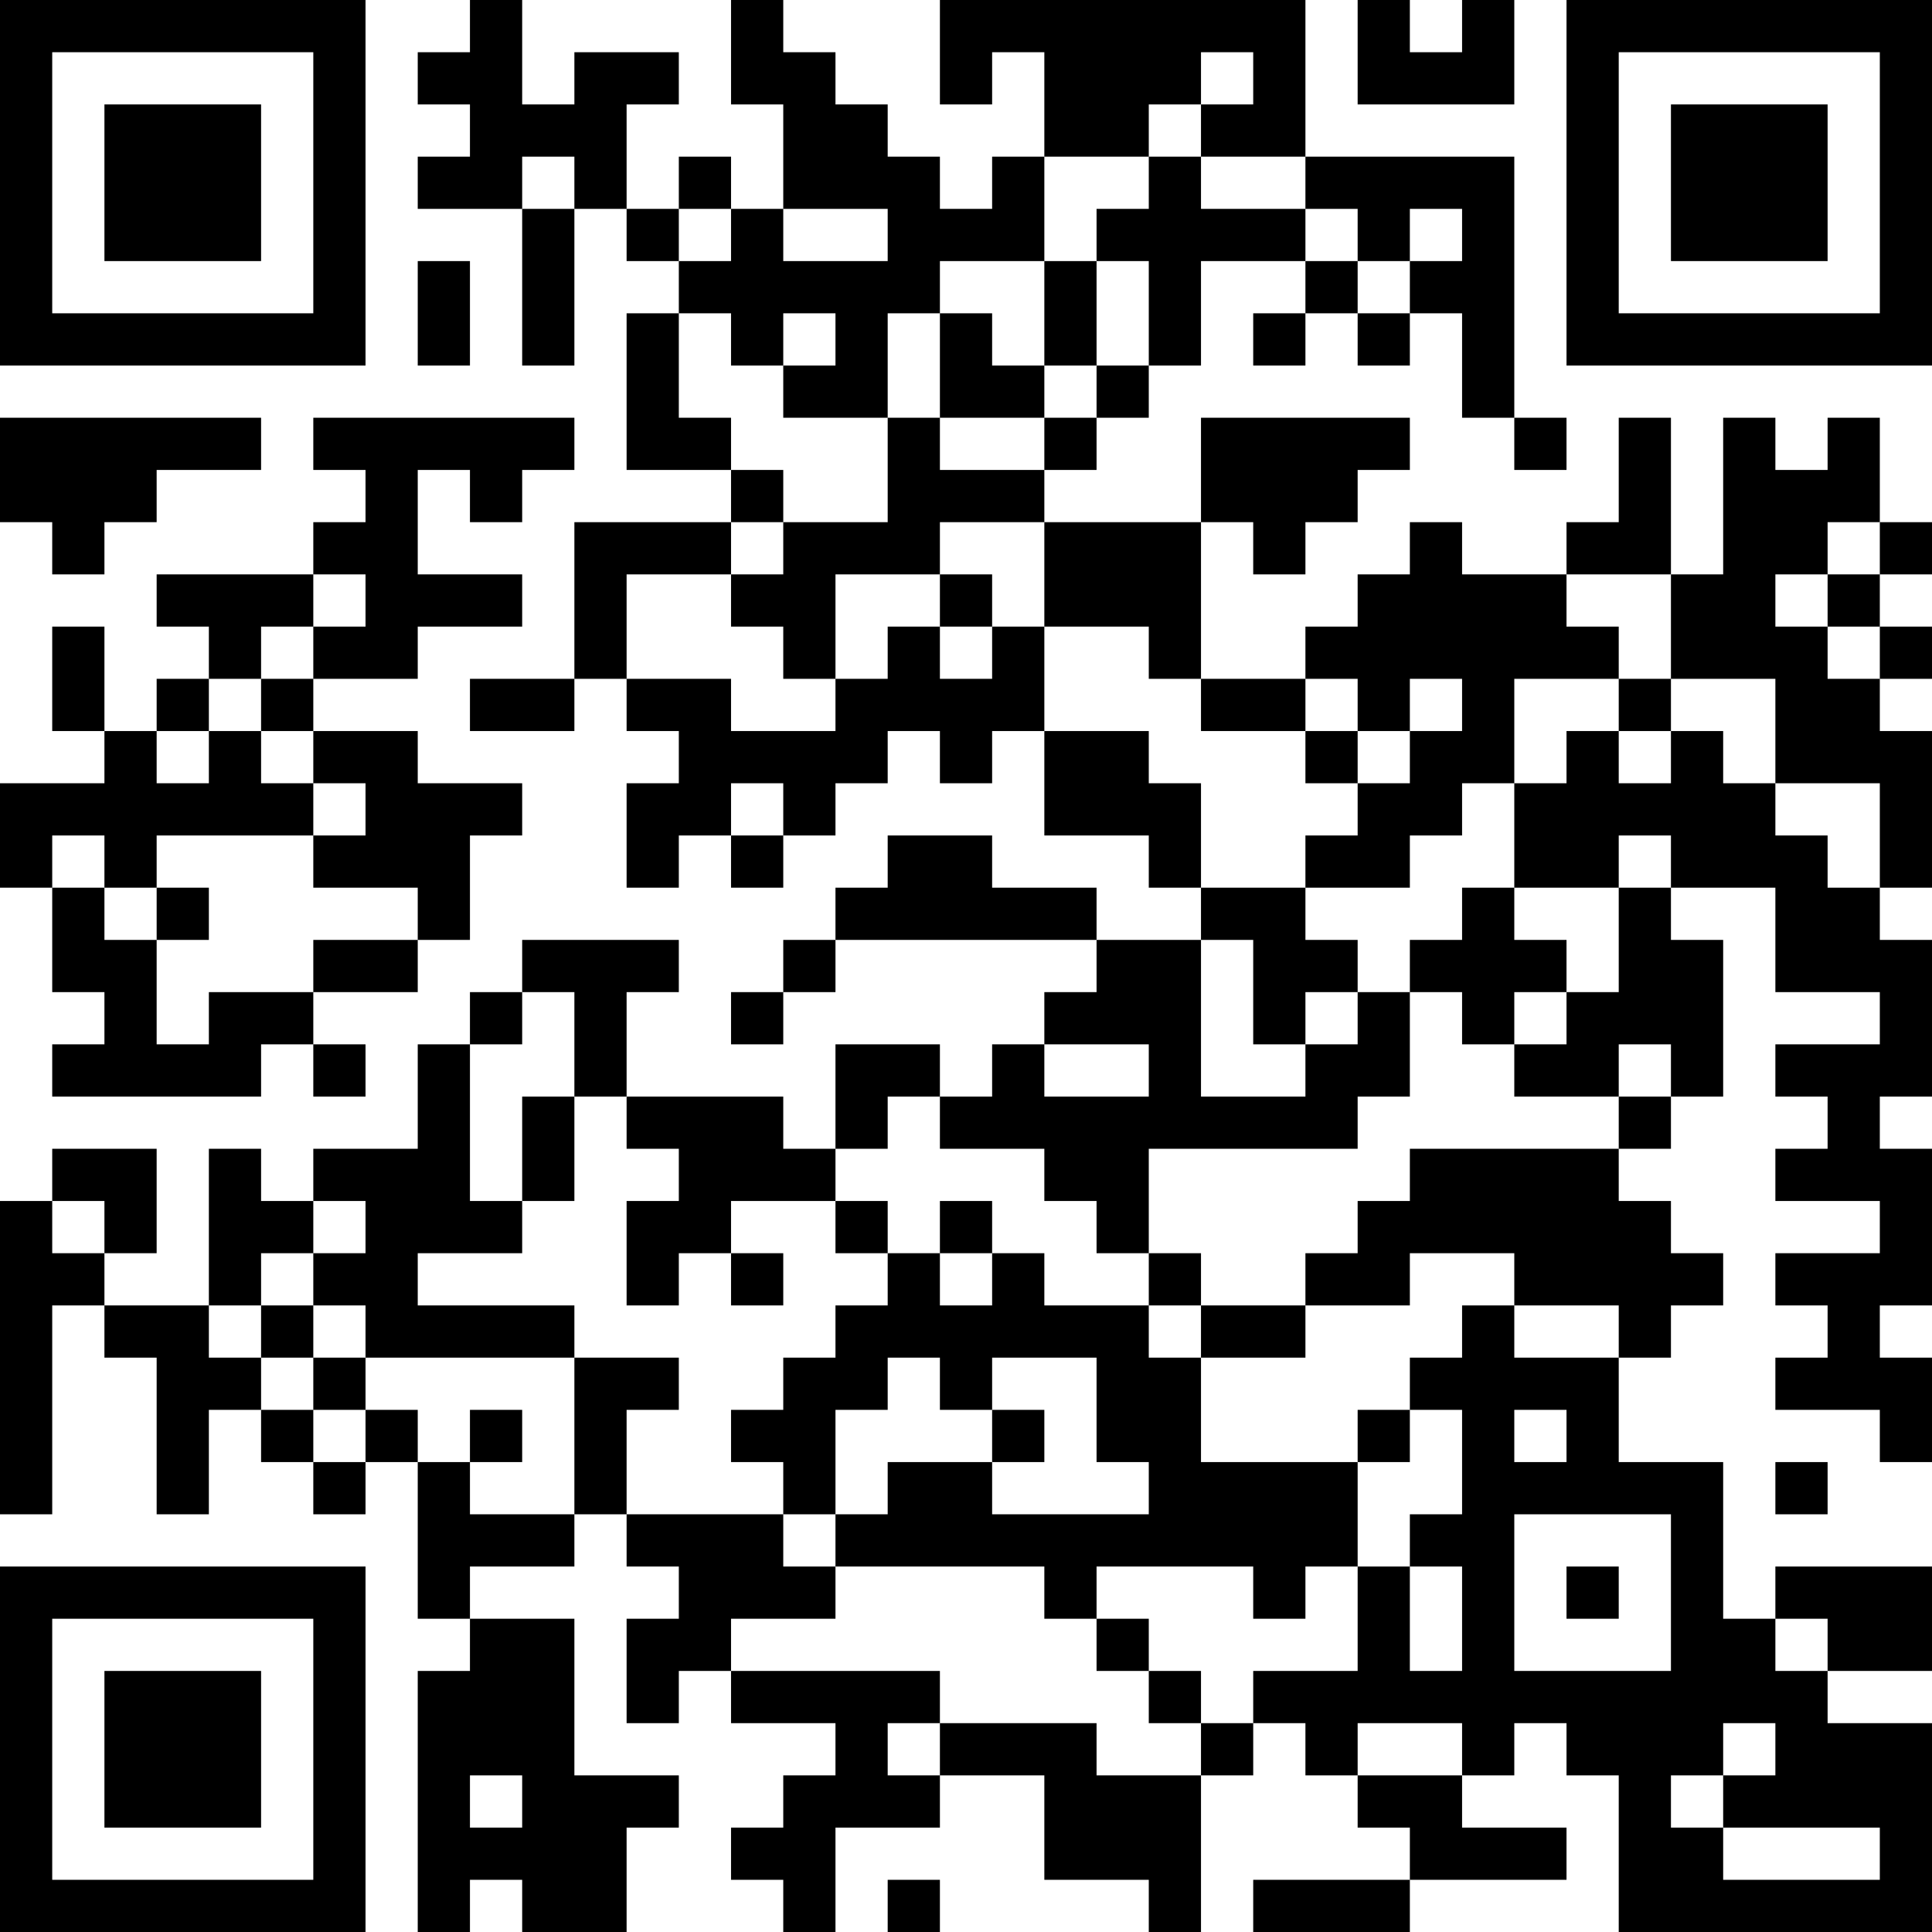 <?xml version="1.0" encoding="UTF-8"?>
<svg xmlns="http://www.w3.org/2000/svg" version="1.1" width="400" height="400" viewBox="0 0 400 400"><rect x="0" y="0" width="400" height="400" fill="#ffffff"/><g transform="scale(10.811)"><g transform="translate(0,0)"><path fill-rule="evenodd" d="M9 0L9 1L8 1L8 2L9 2L9 3L8 3L8 4L10 4L10 7L11 7L11 4L12 4L12 5L13 5L13 6L12 6L12 9L14 9L14 10L11 10L11 13L9 13L9 14L11 14L11 13L12 13L12 14L13 14L13 15L12 15L12 17L13 17L13 16L14 16L14 17L15 17L15 16L16 16L16 15L17 15L17 14L18 14L18 15L19 15L19 14L20 14L20 16L22 16L22 17L23 17L23 18L21 18L21 17L19 17L19 16L17 16L17 17L16 17L16 18L15 18L15 19L14 19L14 20L15 20L15 19L16 19L16 18L21 18L21 19L20 19L20 20L19 20L19 21L18 21L18 20L16 20L16 22L15 22L15 21L12 21L12 19L13 19L13 18L10 18L10 19L9 19L9 20L8 20L8 22L6 22L6 23L5 23L5 22L4 22L4 25L2 25L2 24L3 24L3 22L1 22L1 23L0 23L0 29L1 29L1 25L2 25L2 26L3 26L3 29L4 29L4 27L5 27L5 28L6 28L6 29L7 29L7 28L8 28L8 31L9 31L9 32L8 32L8 37L9 37L9 36L10 36L10 37L12 37L12 35L13 35L13 34L11 34L11 31L9 31L9 30L11 30L11 29L12 29L12 30L13 30L13 31L12 31L12 33L13 33L13 32L14 32L14 33L16 33L16 34L15 34L15 35L14 35L14 36L15 36L15 37L16 37L16 35L18 35L18 34L20 34L20 36L22 36L22 37L23 37L23 34L24 34L24 33L25 33L25 34L26 34L26 35L27 35L27 36L24 36L24 37L27 37L27 36L30 36L30 35L28 35L28 34L29 34L29 33L30 33L30 34L31 34L31 37L37 37L37 33L35 33L35 32L37 32L37 30L34 30L34 31L33 31L33 28L31 28L31 26L32 26L32 25L33 25L33 24L32 24L32 23L31 23L31 22L32 22L32 21L33 21L33 18L32 18L32 17L34 17L34 19L36 19L36 20L34 20L34 21L35 21L35 22L34 22L34 23L36 23L36 24L34 24L34 25L35 25L35 26L34 26L34 27L36 27L36 28L37 28L37 26L36 26L36 25L37 25L37 22L36 22L36 21L37 21L37 18L36 18L36 17L37 17L37 14L36 14L36 13L37 13L37 12L36 12L36 11L37 11L37 10L36 10L36 8L35 8L35 9L34 9L34 8L33 8L33 11L32 11L32 8L31 8L31 10L30 10L30 11L28 11L28 10L27 10L27 11L26 11L26 12L25 12L25 13L23 13L23 10L24 10L24 11L25 11L25 10L26 10L26 9L27 9L27 8L23 8L23 10L20 10L20 9L21 9L21 8L22 8L22 7L23 7L23 5L25 5L25 6L24 6L24 7L25 7L25 6L26 6L26 7L27 7L27 6L28 6L28 8L29 8L29 9L30 9L30 8L29 8L29 3L25 3L25 0L18 0L18 2L19 2L19 1L20 1L20 3L19 3L19 4L18 4L18 3L17 3L17 2L16 2L16 1L15 1L15 0L14 0L14 2L15 2L15 4L14 4L14 3L13 3L13 4L12 4L12 2L13 2L13 1L11 1L11 2L10 2L10 0ZM26 0L26 2L29 2L29 0L28 0L28 1L27 1L27 0ZM23 1L23 2L22 2L22 3L20 3L20 5L18 5L18 6L17 6L17 8L15 8L15 7L16 7L16 6L15 6L15 7L14 7L14 6L13 6L13 8L14 8L14 9L15 9L15 10L14 10L14 11L12 11L12 13L14 13L14 14L16 14L16 13L17 13L17 12L18 12L18 13L19 13L19 12L20 12L20 14L22 14L22 15L23 15L23 17L25 17L25 18L26 18L26 19L25 19L25 20L24 20L24 18L23 18L23 21L25 21L25 20L26 20L26 19L27 19L27 21L26 21L26 22L22 22L22 24L21 24L21 23L20 23L20 22L18 22L18 21L17 21L17 22L16 22L16 23L14 23L14 24L13 24L13 25L12 25L12 23L13 23L13 22L12 22L12 21L11 21L11 19L10 19L10 20L9 20L9 23L10 23L10 24L8 24L8 25L11 25L11 26L7 26L7 25L6 25L6 24L7 24L7 23L6 23L6 24L5 24L5 25L4 25L4 26L5 26L5 27L6 27L6 28L7 28L7 27L8 27L8 28L9 28L9 29L11 29L11 26L13 26L13 27L12 27L12 29L15 29L15 30L16 30L16 31L14 31L14 32L18 32L18 33L17 33L17 34L18 34L18 33L21 33L21 34L23 34L23 33L24 33L24 32L26 32L26 30L27 30L27 32L28 32L28 30L27 30L27 29L28 29L28 27L27 27L27 26L28 26L28 25L29 25L29 26L31 26L31 25L29 25L29 24L27 24L27 25L25 25L25 24L26 24L26 23L27 23L27 22L31 22L31 21L32 21L32 20L31 20L31 21L29 21L29 20L30 20L30 19L31 19L31 17L32 17L32 16L31 16L31 17L29 17L29 15L30 15L30 14L31 14L31 15L32 15L32 14L33 14L33 15L34 15L34 16L35 16L35 17L36 17L36 15L34 15L34 13L32 13L32 11L30 11L30 12L31 12L31 13L29 13L29 15L28 15L28 16L27 16L27 17L25 17L25 16L26 16L26 15L27 15L27 14L28 14L28 13L27 13L27 14L26 14L26 13L25 13L25 14L23 14L23 13L22 13L22 12L20 12L20 10L18 10L18 11L16 11L16 13L15 13L15 12L14 12L14 11L15 11L15 10L17 10L17 8L18 8L18 9L20 9L20 8L21 8L21 7L22 7L22 5L21 5L21 4L22 4L22 3L23 3L23 4L25 4L25 5L26 5L26 6L27 6L27 5L28 5L28 4L27 4L27 5L26 5L26 4L25 4L25 3L23 3L23 2L24 2L24 1ZM10 3L10 4L11 4L11 3ZM13 4L13 5L14 5L14 4ZM15 4L15 5L17 5L17 4ZM8 5L8 7L9 7L9 5ZM20 5L20 7L19 7L19 6L18 6L18 8L20 8L20 7L21 7L21 5ZM0 8L0 10L1 10L1 11L2 11L2 10L3 10L3 9L5 9L5 8ZM6 8L6 9L7 9L7 10L6 10L6 11L3 11L3 12L4 12L4 13L3 13L3 14L2 14L2 12L1 12L1 14L2 14L2 15L0 15L0 17L1 17L1 19L2 19L2 20L1 20L1 21L5 21L5 20L6 20L6 21L7 21L7 20L6 20L6 19L8 19L8 18L9 18L9 16L10 16L10 15L8 15L8 14L6 14L6 13L8 13L8 12L10 12L10 11L8 11L8 9L9 9L9 10L10 10L10 9L11 9L11 8ZM35 10L35 11L34 11L34 12L35 12L35 13L36 13L36 12L35 12L35 11L36 11L36 10ZM6 11L6 12L5 12L5 13L4 13L4 14L3 14L3 15L4 15L4 14L5 14L5 15L6 15L6 16L3 16L3 17L2 17L2 16L1 16L1 17L2 17L2 18L3 18L3 20L4 20L4 19L6 19L6 18L8 18L8 17L6 17L6 16L7 16L7 15L6 15L6 14L5 14L5 13L6 13L6 12L7 12L7 11ZM18 11L18 12L19 12L19 11ZM31 13L31 14L32 14L32 13ZM25 14L25 15L26 15L26 14ZM14 15L14 16L15 16L15 15ZM3 17L3 18L4 18L4 17ZM28 17L28 18L27 18L27 19L28 19L28 20L29 20L29 19L30 19L30 18L29 18L29 17ZM20 20L20 21L22 21L22 20ZM10 21L10 23L11 23L11 21ZM1 23L1 24L2 24L2 23ZM16 23L16 24L17 24L17 25L16 25L16 26L15 26L15 27L14 27L14 28L15 28L15 29L16 29L16 30L20 30L20 31L21 31L21 32L22 32L22 33L23 33L23 32L22 32L22 31L21 31L21 30L24 30L24 31L25 31L25 30L26 30L26 28L27 28L27 27L26 27L26 28L23 28L23 26L25 26L25 25L23 25L23 24L22 24L22 25L20 25L20 24L19 24L19 23L18 23L18 24L17 24L17 23ZM14 24L14 25L15 25L15 24ZM18 24L18 25L19 25L19 24ZM5 25L5 26L6 26L6 27L7 27L7 26L6 26L6 25ZM22 25L22 26L23 26L23 25ZM17 26L17 27L16 27L16 29L17 29L17 28L19 28L19 29L22 29L22 28L21 28L21 26L19 26L19 27L18 27L18 26ZM9 27L9 28L10 28L10 27ZM19 27L19 28L20 28L20 27ZM29 27L29 28L30 28L30 27ZM34 28L34 29L35 29L35 28ZM29 29L29 32L32 32L32 29ZM30 30L30 31L31 31L31 30ZM34 31L34 32L35 32L35 31ZM26 33L26 34L28 34L28 33ZM33 33L33 34L32 34L32 35L33 35L33 36L36 36L36 35L33 35L33 34L34 34L34 33ZM9 34L9 35L10 35L10 34ZM17 36L17 37L18 37L18 36ZM0 0L0 7L7 7L7 0ZM1 1L1 6L6 6L6 1ZM2 2L2 5L5 5L5 2ZM30 0L30 7L37 7L37 0ZM31 1L31 6L36 6L36 1ZM32 2L32 5L35 5L35 2ZM0 30L0 37L7 37L7 30ZM1 31L1 36L6 36L6 31ZM2 32L2 35L5 35L5 32Z" fill="#000000"/></g></g></svg>
